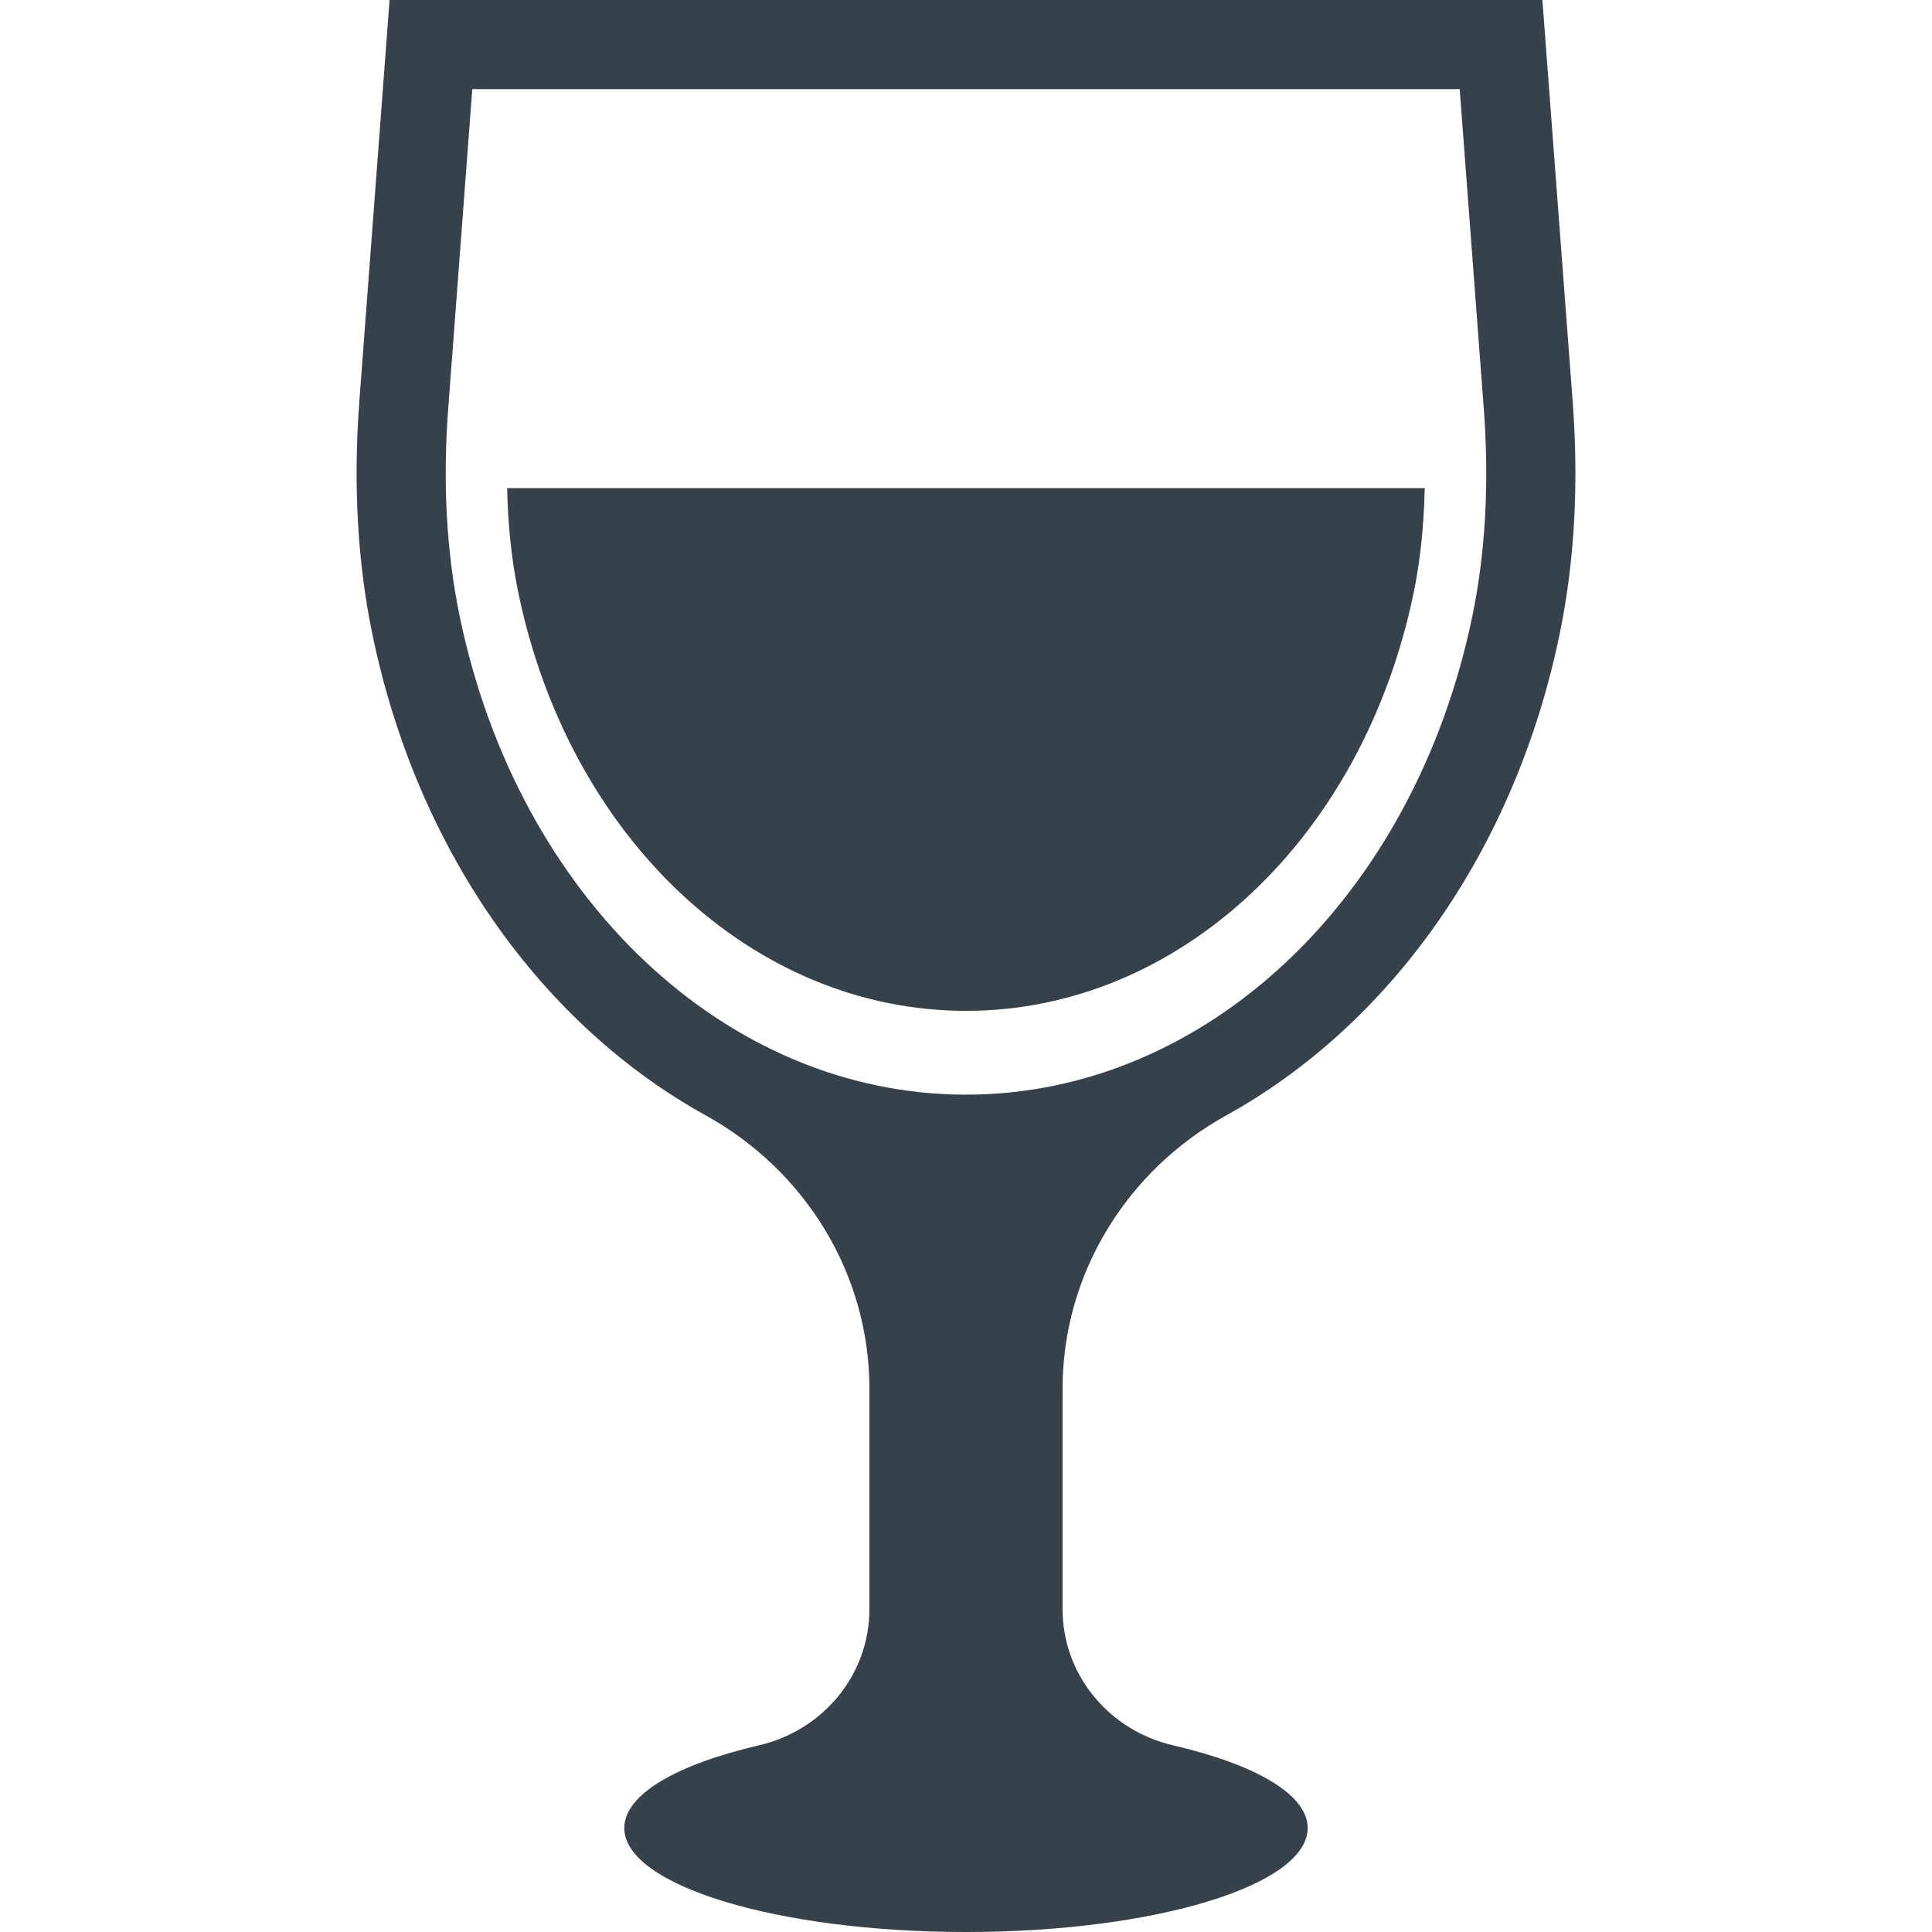 <?xml version="1.0" encoding="utf-8"?>
<!-- Generator: Adobe Illustrator 18.1.1, SVG Export Plug-In . SVG Version: 6.00 Build 0)  -->
<!DOCTYPE svg PUBLIC "-//W3C//DTD SVG 1.1//EN" "http://www.w3.org/Graphics/SVG/1.1/DTD/svg11.dtd">
<svg version="1.1" id="_x31_0" xmlns="http://www.w3.org/2000/svg" xmlns:xlink="http://www.w3.org/1999/xlink" x="0px" y="0px"
	 viewBox="0 0 512 512" style="enable-background:new 0 0 512 512;" xml:space="preserve">
<style type="text/css">
	.st0{fill:#374149;}
</style>
<g>
	<path class="st0" d="M139.621,129.363l-5.062-0.004v0.004h-0.16c0.195,9.789,1.179,19.039,2.949,27.649
		C150.828,222.285,199.625,267.886,256,267.886s105.172-45.602,118.652-110.874c1.699-8.282,2.633-17.18,2.883-26.555
		c0.011-0.316,0.054-0.613,0.066-0.934h-0.008c0-0.054,0.008-0.102,0.008-0.16H139.621z"/>
	<path class="st0" d="M416.774,106.434L408.75,0H103.242l-8.019,106.438c-1.637,21.824-0.484,42.523,3.438,61.535
		c11.91,57.714,45.09,103.672,88.332,127.594c26.535,14.676,43.414,42.164,43.414,72.484v58.356
		c0,17.453-12.298,32.183-29.298,36.129c-21.675,5.031-35.667,12.969-35.667,21.902C165.442,499.66,205.984,512,256,512
		c50.011,0,90.554-12.34,90.554-27.562c0-8.938-13.992-16.875-35.668-21.902c-17-3.946-29.297-18.676-29.297-36.129v-58.352
		c0-30.324,16.883-57.816,43.422-72.492c43.246-23.918,76.414-69.875,88.325-127.586
		C417.258,148.992,418.418,128.285,416.774,106.434z M390.204,163.199C374.785,237.914,319.602,290.094,256,290.094
		c-63.598,0-118.782-52.179-134.207-126.894c-3.477-16.855-4.492-35.355-3.008-54.988l6.375-84.586h261.676l6.374,84.582
		C394.696,127.867,393.68,146.363,390.204,163.199z"/>
</g>
</svg>

